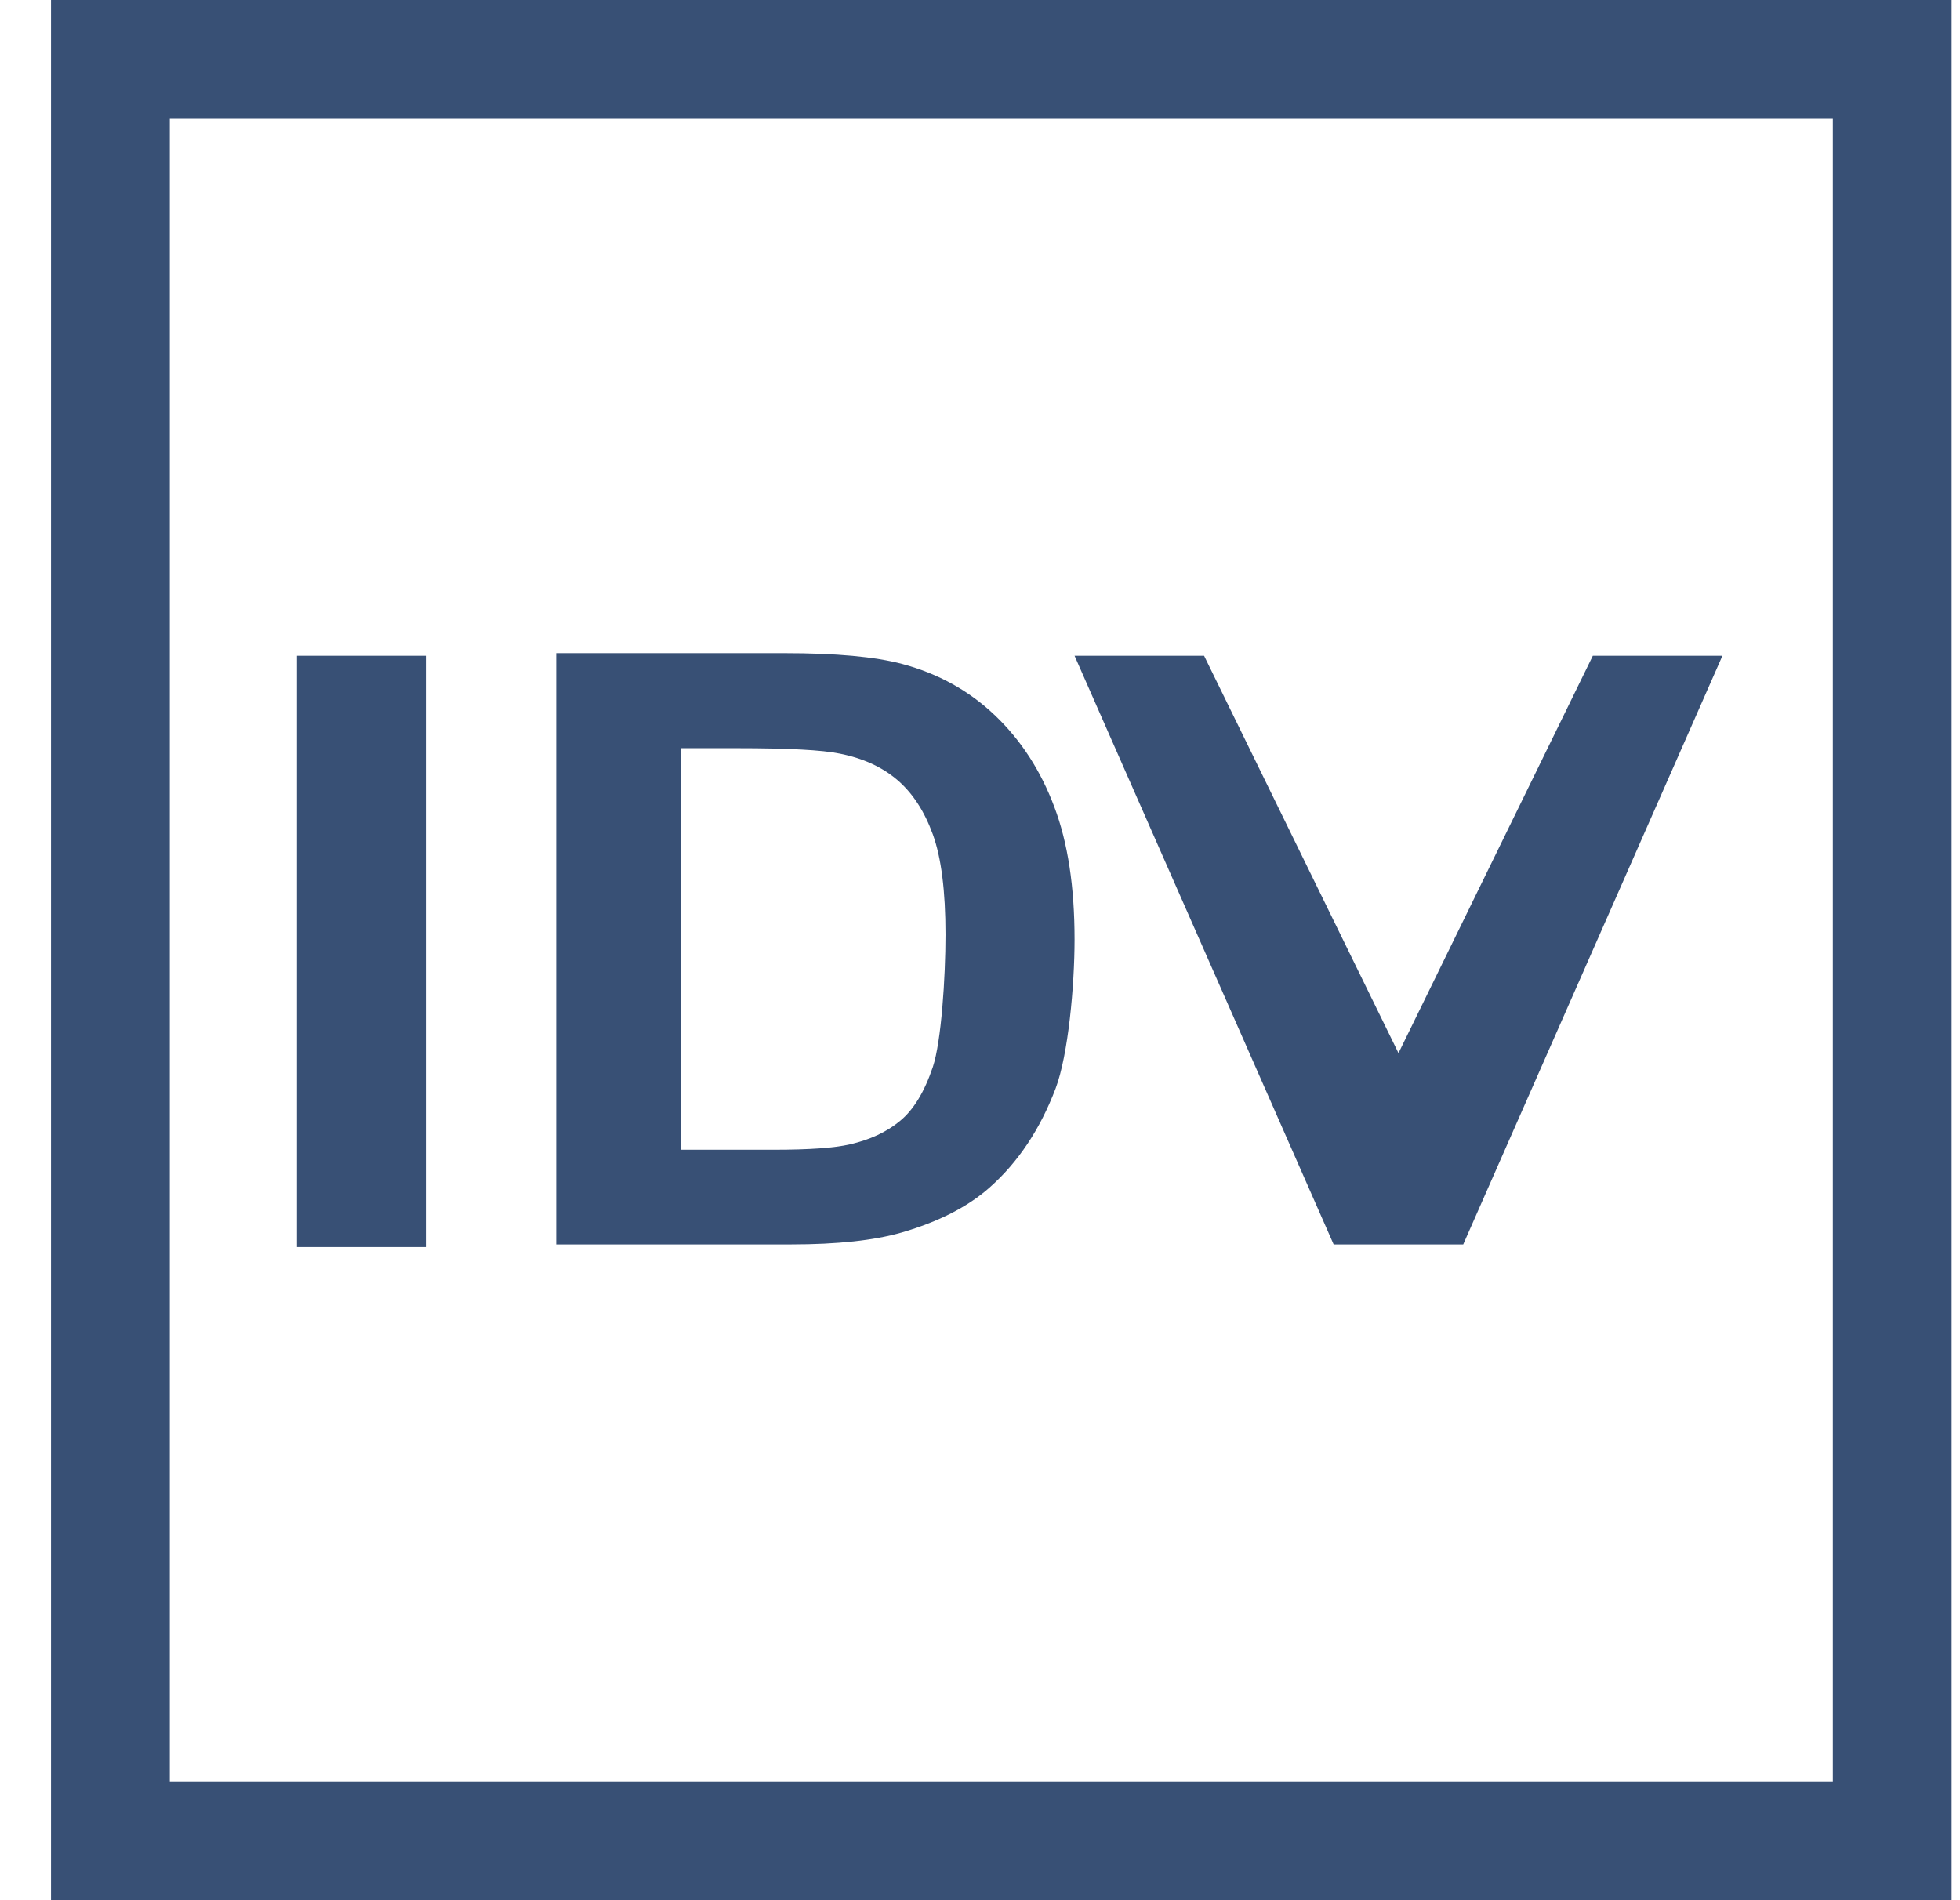<svg width="33" height="32" viewBox="0 0 33 32" fill="none" xmlns="http://www.w3.org/2000/svg">
<path d="M1.859 31V1H31.859V31H1.859Z" stroke="#385075" stroke-width="2"/>
<path d="M5 21V11.044H7.182V21H5Z" fill="#385075"/>
<path d="M9.364 11H13.206C14.072 11 14.733 11.06 15.188 11.181C15.798 11.344 16.322 11.635 16.757 12.052C17.193 12.469 17.524 12.981 17.751 13.588C17.979 14.19 18.092 14.934 18.092 15.821C18.092 16.599 17.986 17.766 17.773 18.33C17.512 19.018 17.141 19.575 16.658 20.001C16.293 20.324 15.801 20.575 15.18 20.756C14.716 20.889 14.096 20.956 13.32 20.956H9.364V11ZM11.466 12.6V19.362H13.036C13.623 19.362 14.046 19.332 14.307 19.272C14.648 19.194 14.93 19.063 15.152 18.878C15.379 18.693 15.564 18.39 15.706 17.968C15.848 17.542 15.919 16.468 15.919 15.737C15.919 15.005 15.848 14.444 15.706 14.052C15.564 13.661 15.365 13.355 15.109 13.136C14.854 12.917 14.529 12.768 14.136 12.691C13.843 12.63 13.268 12.6 12.411 12.6H11.466Z" fill="#385075"/>
<path d="M22.454 20.956L18.092 11.044H20.273L23.546 17.735L26.818 11.044H29L24.636 20.956H22.454Z" fill="#385075"/>
</svg>
